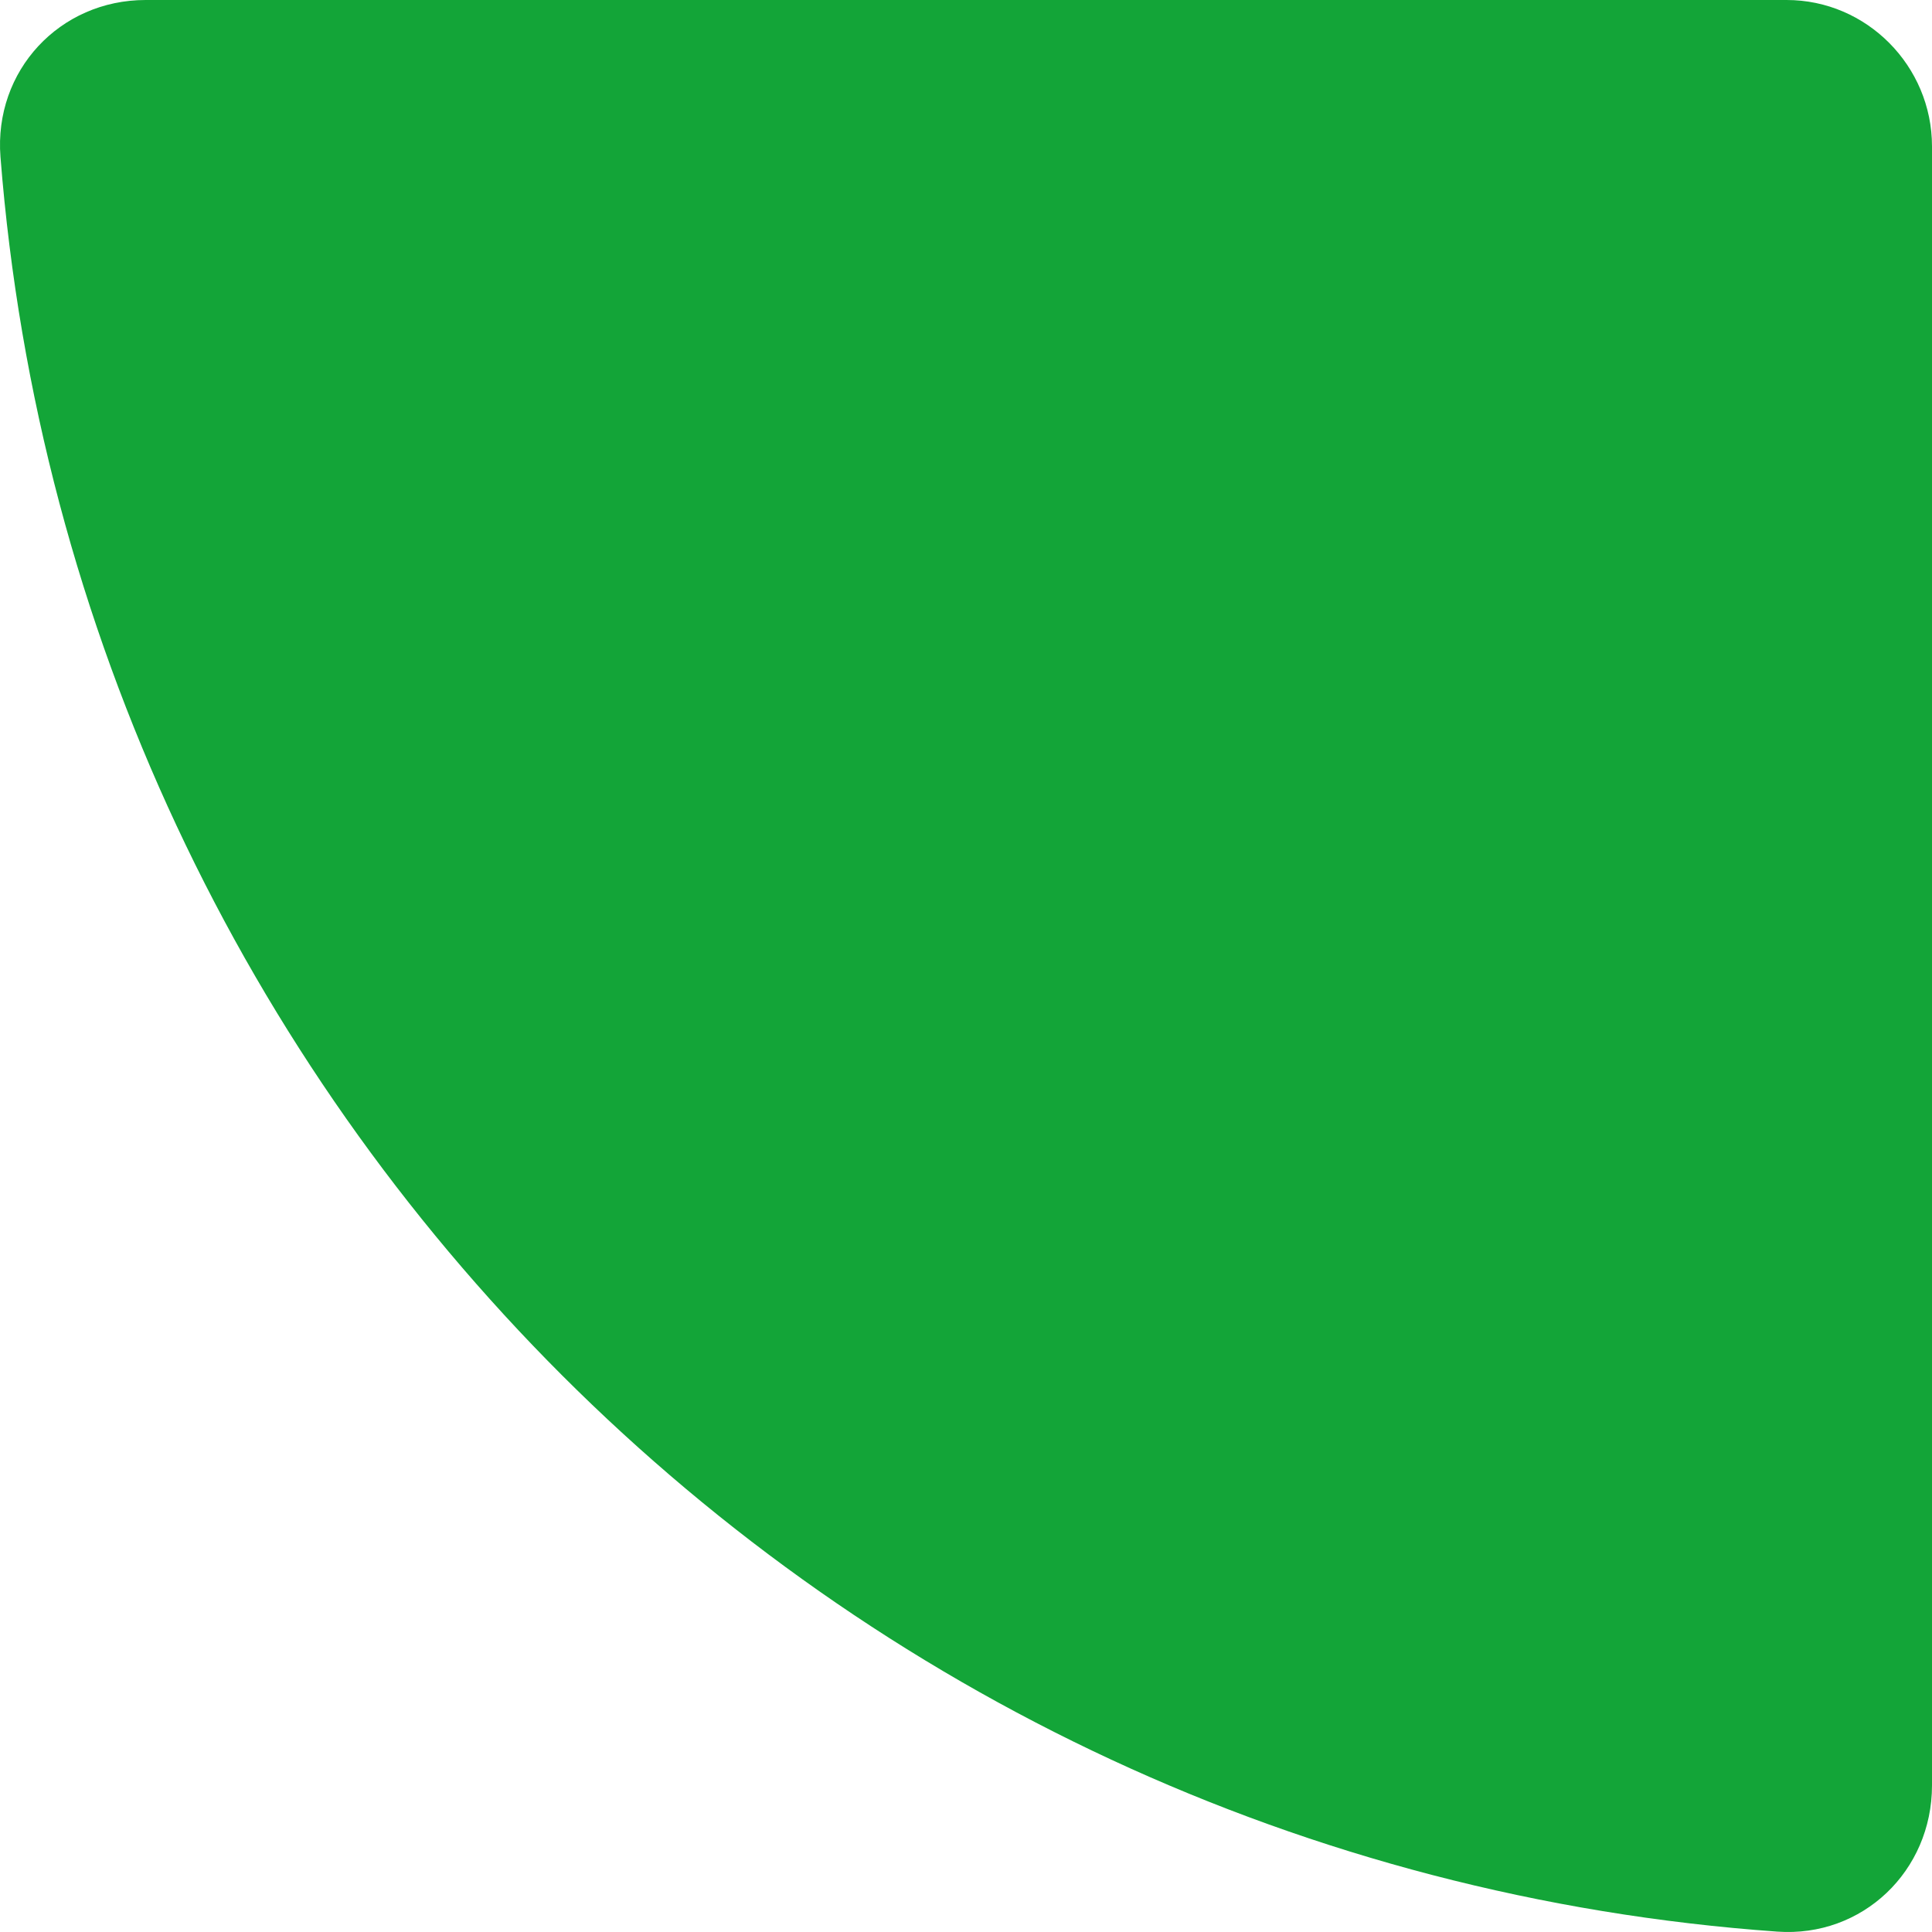 <svg width="41" height="41" viewBox="0 0 41 41" fill="none" xmlns="http://www.w3.org/2000/svg">
<path id="Vector" d="M41 37.888V3.107C41 1.398 39.612 0 37.915 0L3.09 1.07016e-06C1.268 1.07016e-06 -0.133 1.5 0.01 3.33C1.593 23.5 17.649 39.567 37.718 40.992C39.522 41.12 41 39.709 41 37.888Z" fill="#13A538"/>
</svg>
